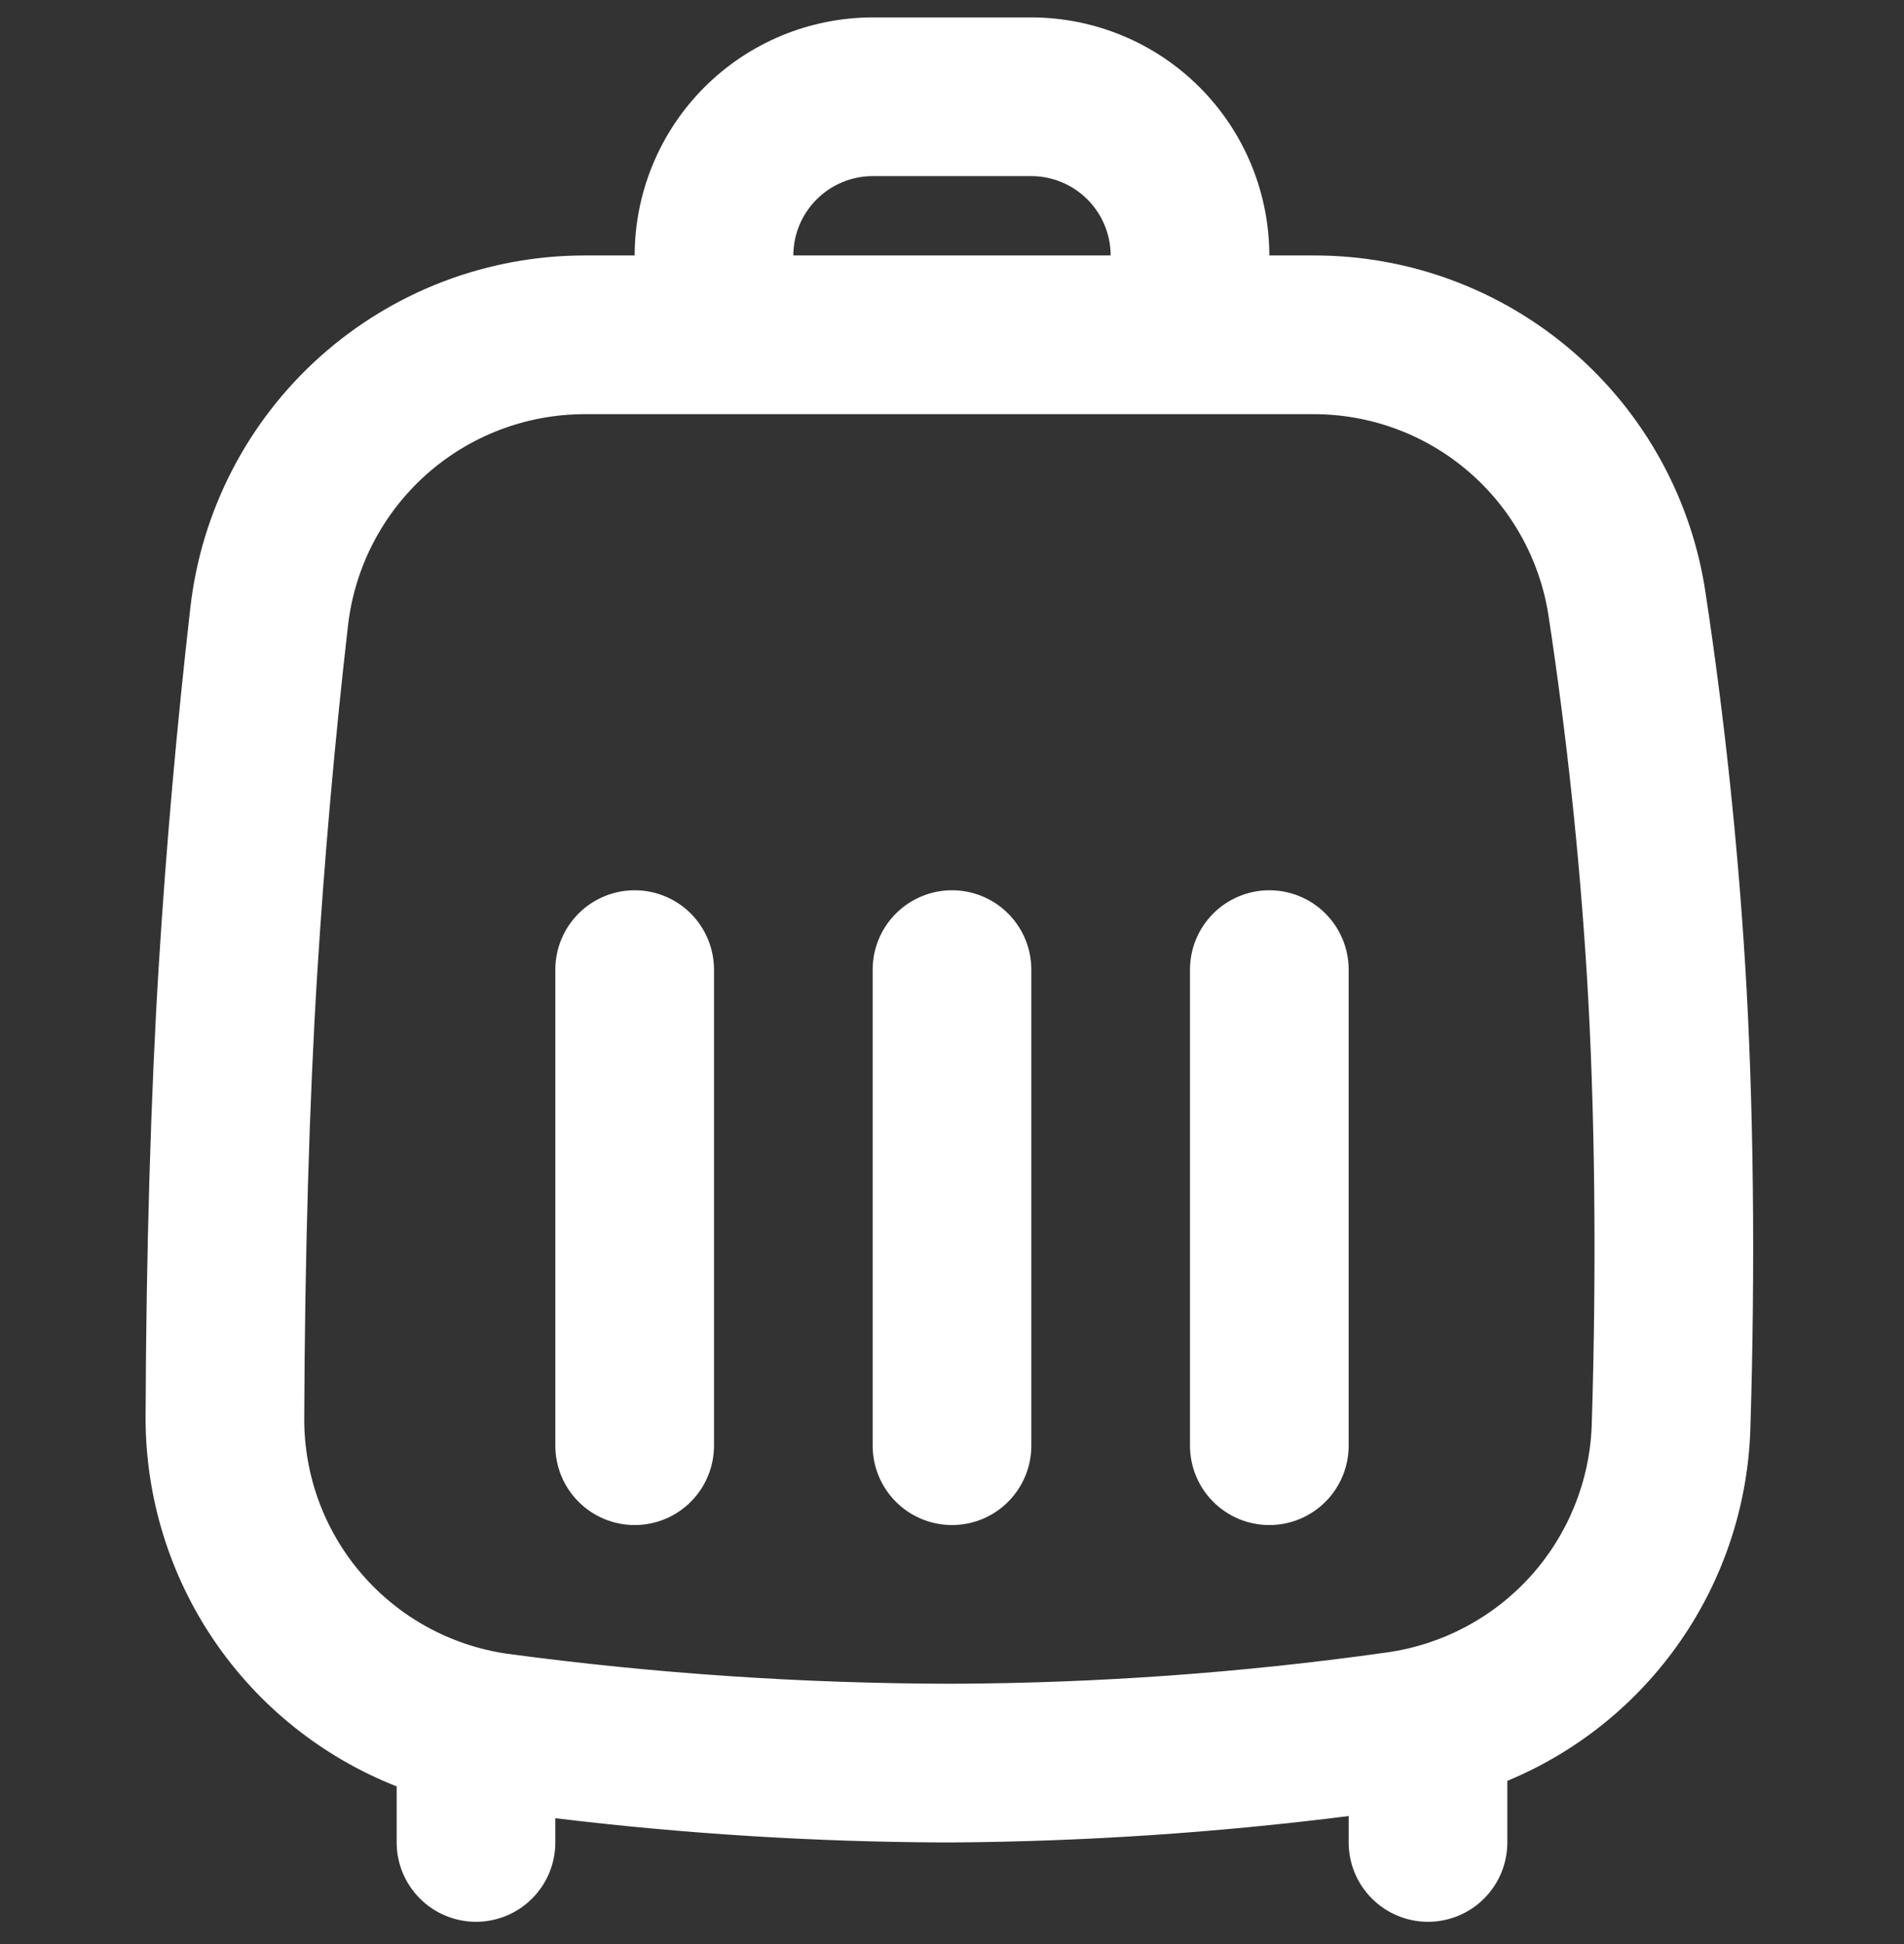 <svg fill="none" height="49" viewBox="0 0 48 49" width="48" xmlns="http://www.w3.org/2000/svg">
  <rect x="0" y="0" width="48" height="49" fill="#333333" stroke="none"/>
  <g clip-path="url(#clip0_75_1726)">
    <path
      d="M43.996 24.316C43.804 21.213 43.471 18.071 43.002 14.976C42.657 12.599 41.466 10.427 39.648 8.859C37.829 7.29 35.506 6.431 33.104 6.439H32C31.998 4.848 31.366 3.323 30.241 2.198C29.116 1.073 27.591 0.441 26 0.439L22 0.439C20.409 0.441 18.884 1.073 17.759 2.198C16.634 3.323 16.002 4.848 16 6.439H14.742C12.284 6.439 9.912 7.344 8.078 8.981C6.245 10.617 5.077 12.872 4.799 15.314C4.459 18.292 4.19 21.32 4.004 24.315C3.803 27.547 3.684 31.605 3.67 35.741C3.671 37.745 4.275 39.703 5.404 41.359C6.533 43.015 8.135 44.292 10 45.026V46.439C10 46.969 10.211 47.478 10.586 47.853C10.961 48.228 11.47 48.439 12 48.439C12.53 48.439 13.039 48.228 13.414 47.853C13.789 47.478 14 46.969 14 46.439V45.828C17.238 46.22 20.495 46.424 23.757 46.439H24.006C27.347 46.415 30.685 46.193 34 45.773V46.439C34 46.969 34.211 47.478 34.586 47.853C34.961 48.228 35.469 48.439 36 48.439C36.53 48.439 37.039 48.228 37.414 47.853C37.789 47.478 38 46.969 38 46.439V44.886C39.763 44.155 41.278 42.931 42.364 41.362C43.451 39.793 44.062 37.944 44.126 36.037C44.255 31.912 44.208 27.749 43.996 24.316ZM22 4.439H26C26.53 4.44 27.038 4.651 27.413 5.026C27.788 5.4 27.999 5.909 28 6.439H20C20.001 5.909 20.212 5.4 20.587 5.026C20.961 4.651 21.47 4.44 22 4.439ZM40.128 35.912C40.081 37.326 39.534 38.678 38.586 39.729C37.637 40.779 36.348 41.46 34.945 41.652C31.317 42.163 27.658 42.426 23.994 42.439C20.246 42.434 16.502 42.182 12.787 41.683C11.363 41.477 10.061 40.764 9.121 39.675C8.18 38.586 7.665 37.193 7.67 35.754C7.684 31.694 7.8 27.72 7.996 24.563C8.178 21.637 8.439 18.679 8.773 15.77C8.94 14.303 9.641 12.95 10.741 11.966C11.842 10.983 13.266 10.44 14.742 10.439H33.104C34.547 10.435 35.944 10.953 37.035 11.897C38.127 12.841 38.841 14.147 39.047 15.576C39.498 18.553 39.819 21.576 40.004 24.562C40.209 27.877 40.253 31.907 40.128 35.912Z"
      fill="white"/>
    <path
      d="M16 22.439C15.47 22.439 14.961 22.65 14.586 23.025C14.211 23.4 14 23.909 14 24.439V36.439C14 36.969 14.211 37.478 14.586 37.853C14.961 38.228 15.47 38.439 16 38.439C16.53 38.439 17.039 38.228 17.414 37.853C17.789 37.478 18 36.969 18 36.439V24.439C18 23.909 17.789 23.4 17.414 23.025C17.039 22.65 16.53 22.439 16 22.439Z"
      fill="white"/>
    <path
      d="M24 22.439C23.47 22.439 22.961 22.65 22.586 23.025C22.211 23.4 22 23.909 22 24.439V36.439C22 36.969 22.211 37.478 22.586 37.853C22.961 38.228 23.47 38.439 24 38.439C24.53 38.439 25.039 38.228 25.414 37.853C25.789 37.478 26 36.969 26 36.439V24.439C26 23.909 25.789 23.4 25.414 23.025C25.039 22.65 24.53 22.439 24 22.439Z"
      fill="white"/>
    <path
      d="M32 22.439C31.47 22.439 30.961 22.65 30.586 23.025C30.211 23.4 30 23.909 30 24.439V36.439C30 36.969 30.211 37.478 30.586 37.853C30.961 38.228 31.47 38.439 32 38.439C32.53 38.439 33.039 38.228 33.414 37.853C33.789 37.478 34 36.969 34 36.439V24.439C34 23.909 33.789 23.4 33.414 23.025C33.039 22.65 32.53 22.439 32 22.439Z"
      fill="white"/>
  </g>
  <defs>
    <clipPath id="clip0_75_1726">
      <rect fill="white" height="48" transform="translate(0 0.439)" width="48"/>
    </clipPath>
  </defs>
</svg>
